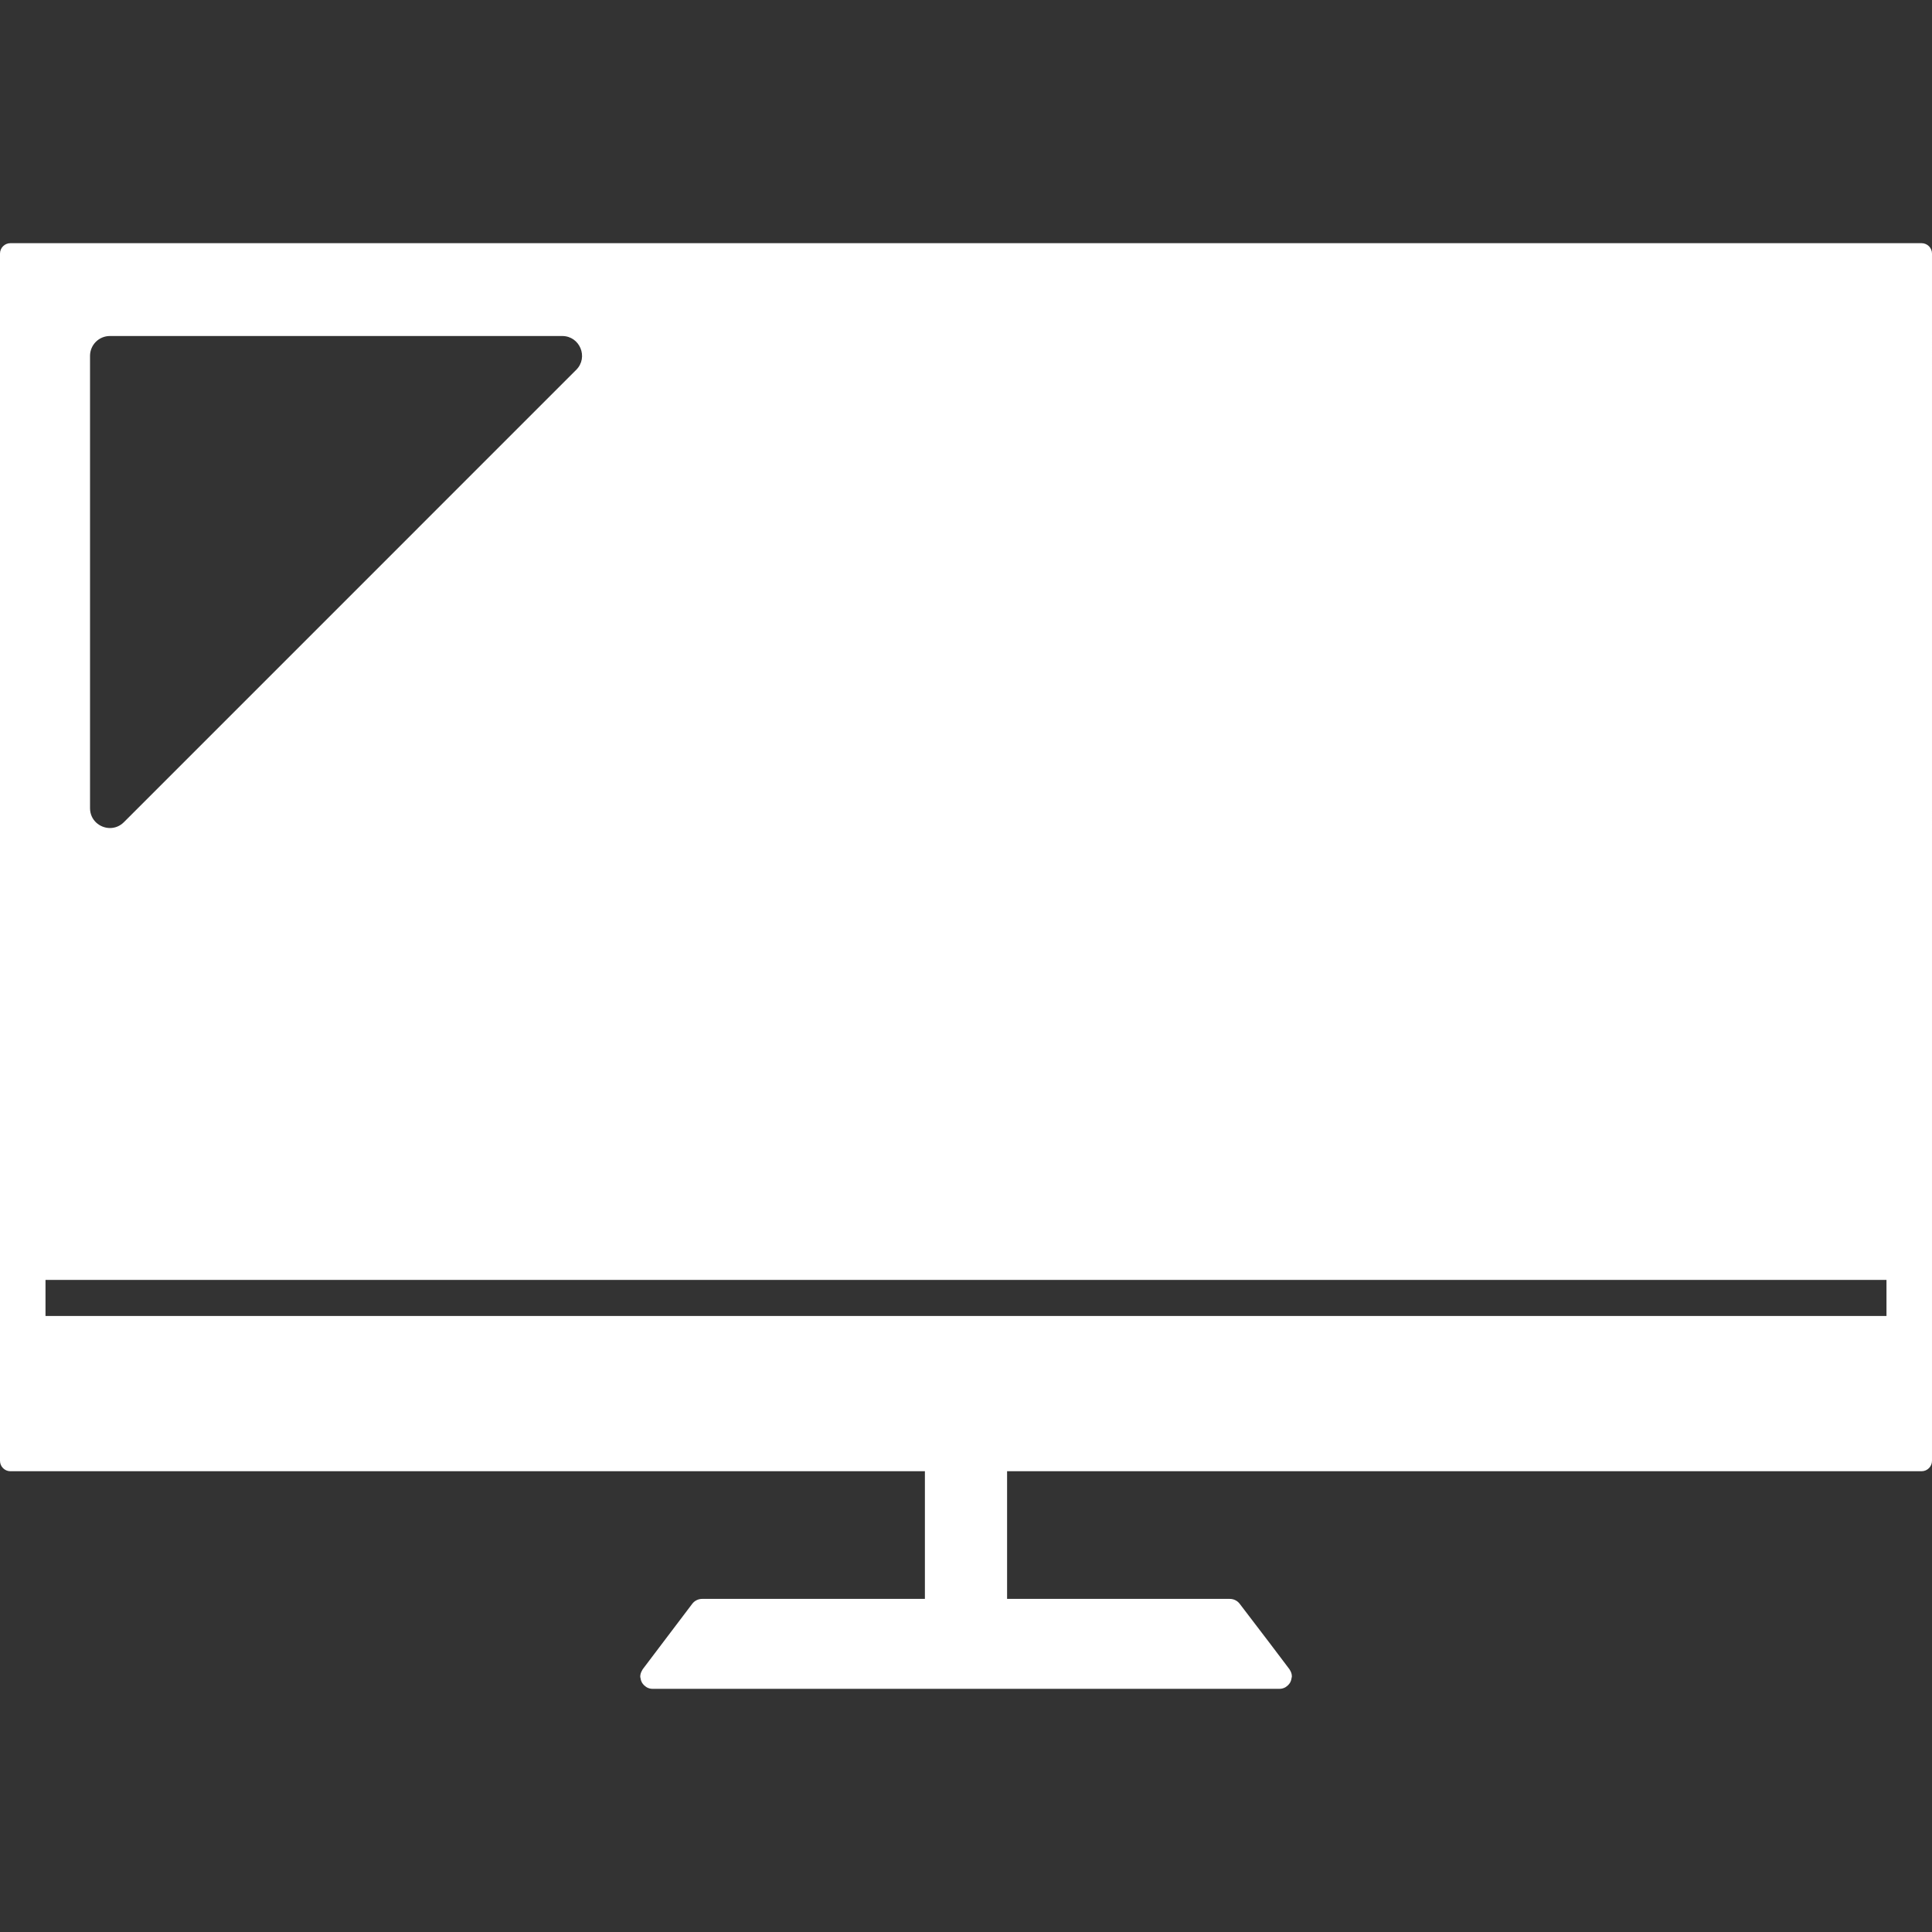 <!--?xml version="1.0" encoding="utf-8"?-->
<!-- Generator: Adobe Illustrator 24.1.1, SVG Export Plug-In . SVG Version: 6.00 Build 0)  -->
<svg version="1.1" id="_x31_0" xmlns="http://www.w3.org/2000/svg" xmlns:xlink="http://www.w3.org/1999/xlink" x="0px" y="0px" viewBox="0 0 512 512" style="width: 512px; height: 512px; opacity: 1;" xml:space="preserve">
<rect x="0" y="0" width="512" height="512" fill="#333333" stroke="none"/>
<style type="text/css">
	.st0{fill:#374149;}
</style>
<g>
	<path class="st0" d="M509.234,64.444H2.762C1.238,64.444,0,65.674,0,67.21V387.13c0,1.523,1.238,2.762,2.762,2.762h242.346v33.832
		h-59.043c-1.02,0-1.985,0.485-2.59,1.27l-8.082,10.676l-5.066,6.699l-0.293,0.535c-0.254,0.48-0.367,0.992-0.36,1.496
		c0,0.016,0.012,0.035,0.012,0.054c0.004,0.086,0.043,0.161,0.054,0.246c0.047,0.394,0.157,0.766,0.34,1.118
		c0.07,0.133,0.153,0.246,0.242,0.37c0.199,0.282,0.438,0.516,0.722,0.719c0.118,0.09,0.219,0.179,0.352,0.25
		c0.438,0.23,0.922,0.398,1.473,0.398h166.262c0.566,0,1.055-0.168,1.5-0.402c0.133-0.07,0.234-0.168,0.36-0.254
		c0.281-0.207,0.519-0.438,0.718-0.718c0.09-0.13,0.172-0.25,0.246-0.391c0.164-0.32,0.262-0.656,0.312-1.015
		c0.02-0.125,0.066-0.234,0.07-0.363c0-0.039,0.02-0.074,0.02-0.114c0-0.469-0.106-0.946-0.332-1.394l-0.305-0.535l-5.062-6.699
		l-8.145-10.676c-0.606-0.785-1.562-1.27-2.59-1.27h-59.035v-33.832h242.346c1.523,0,2.766-1.238,2.766-2.762V67.21
		C512,65.674,510.758,64.444,509.234,64.444z M23.859,94.304c0-2.902,2.356-5.258,5.258-5.258H148.99c4.676,0,7.023,5.66,3.71,8.969
		L32.828,217.89c-1.07,1.07-2.386,1.547-3.675,1.547c-2.703,0-5.294-2.098-5.294-5.262V94.304z M499.938,348.751H258.935H12.058
		v-9.563h487.879V348.751z" style="fill: rgb(255, 255, 255);"></path>
</g>
</svg>
